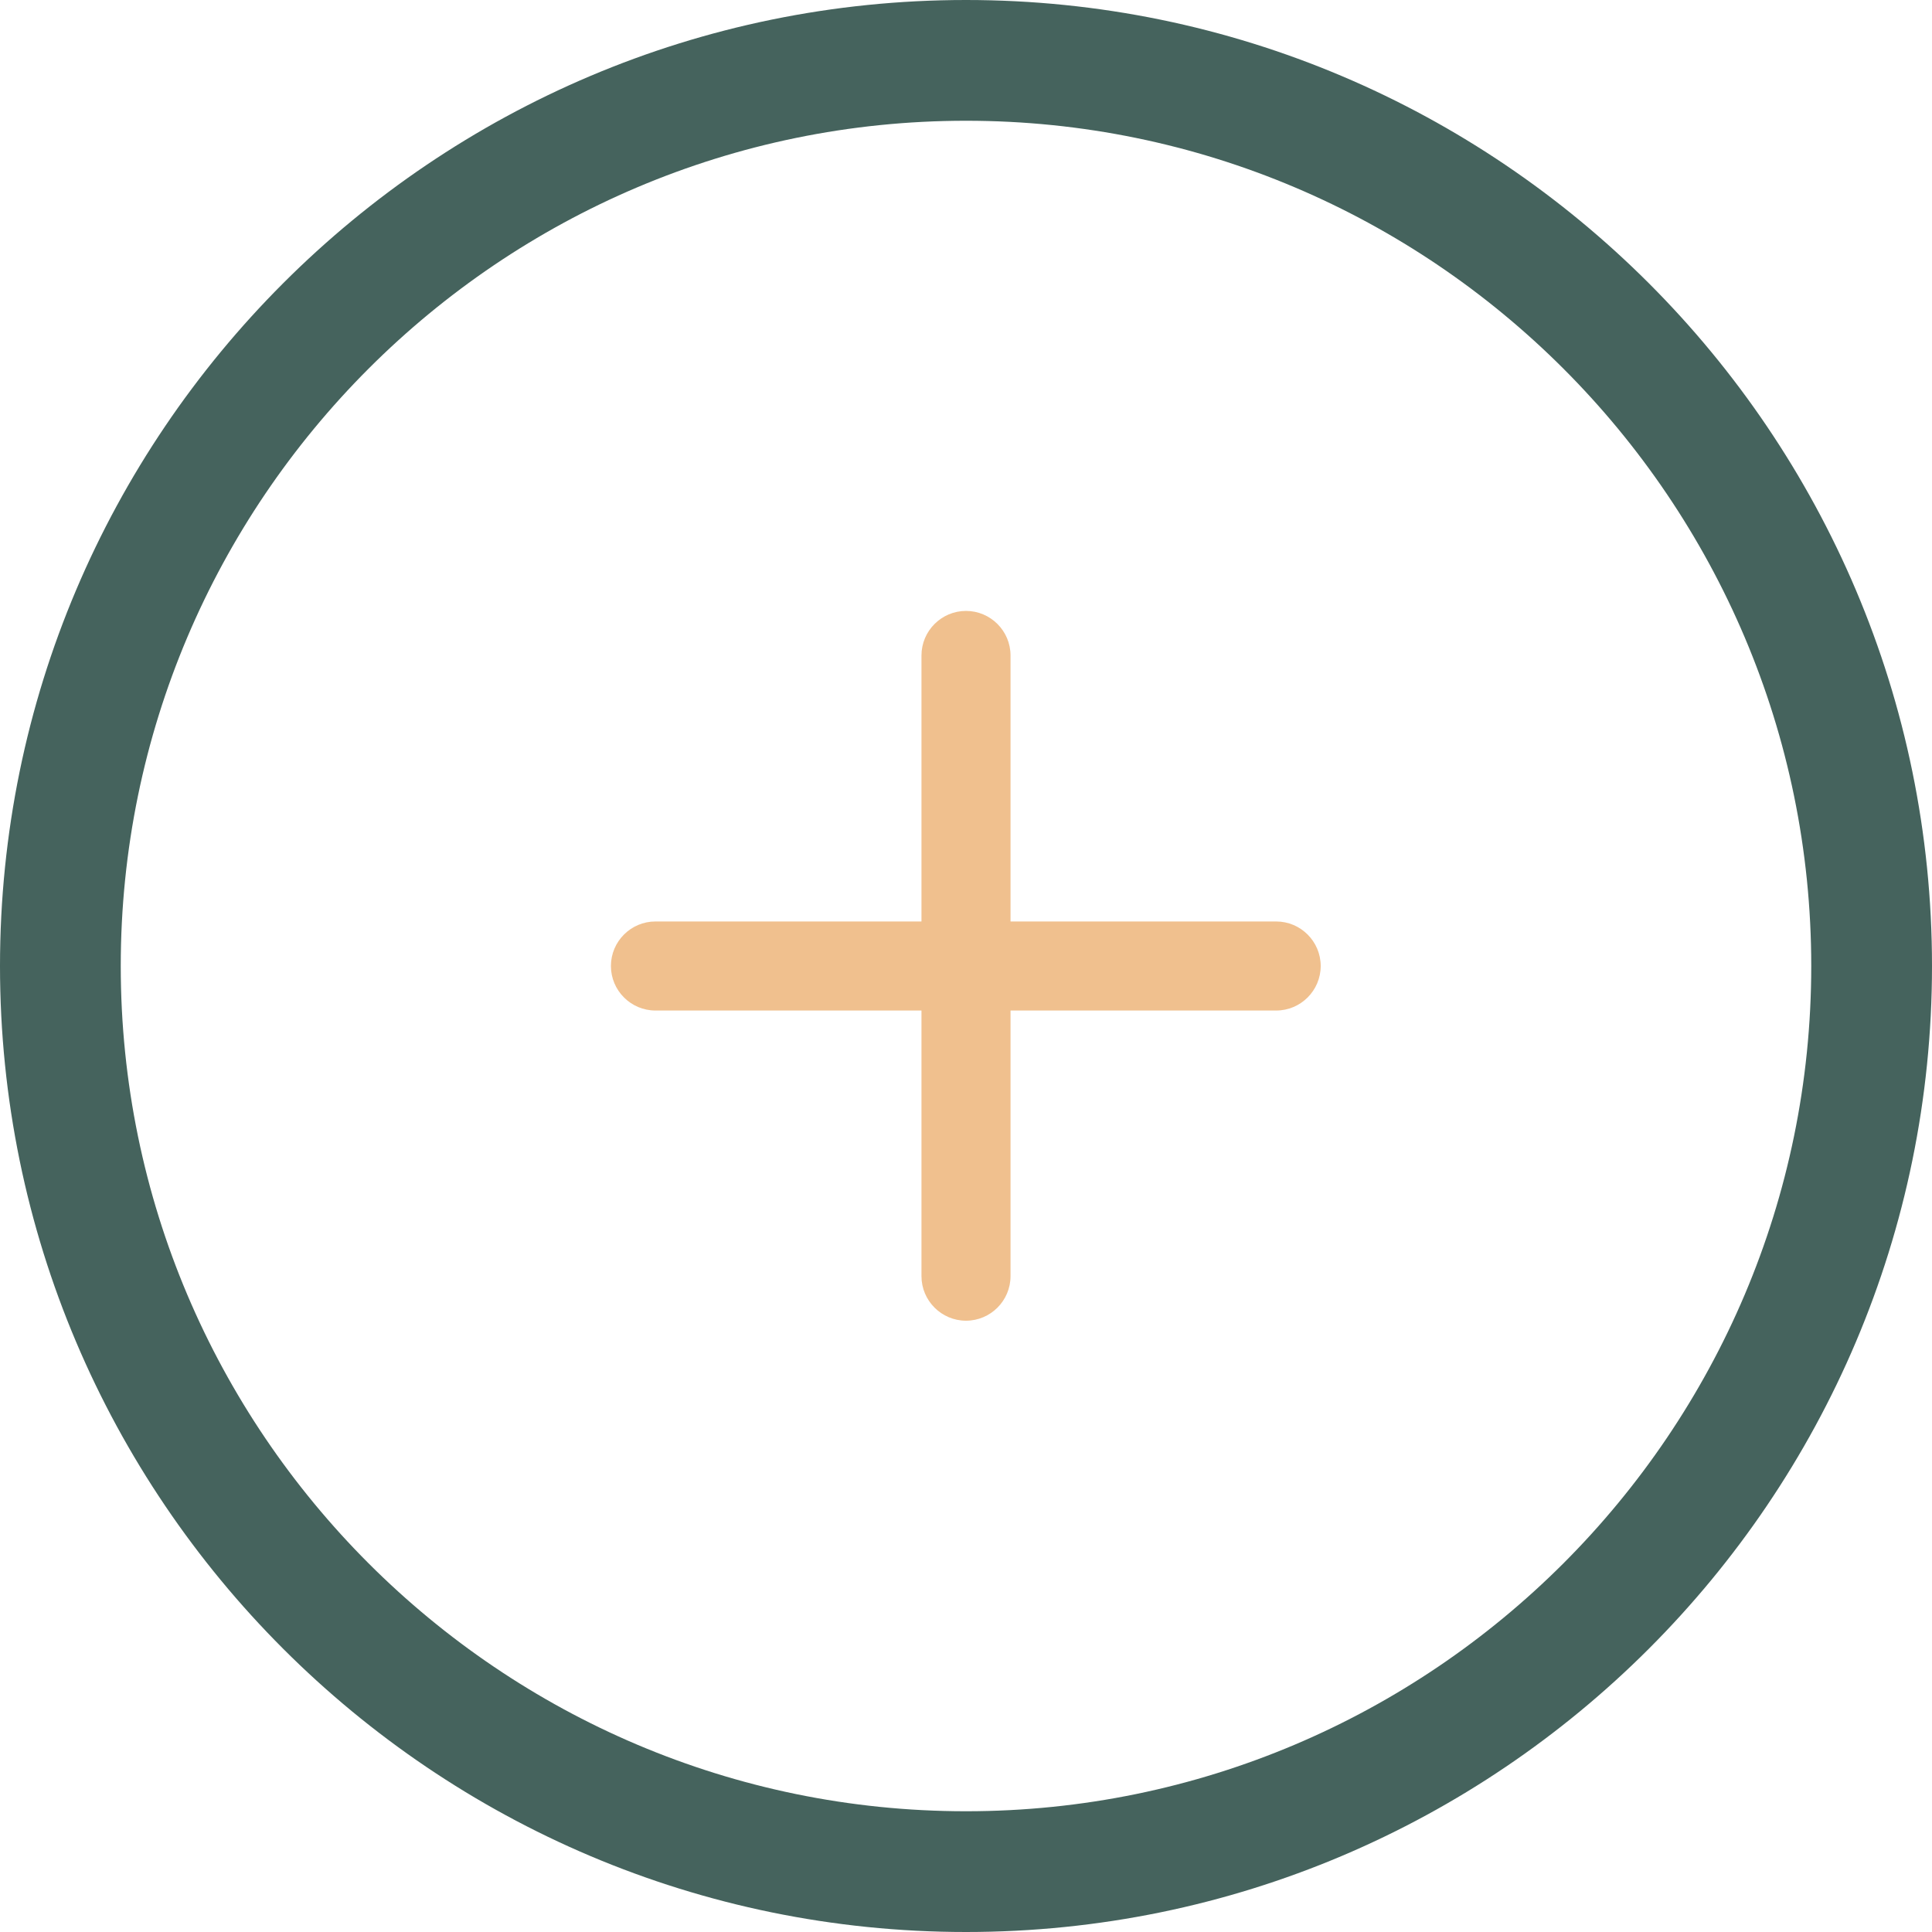 <?xml version="1.0" encoding="UTF-8"?>
<svg id="Layer_1" xmlns="http://www.w3.org/2000/svg" version="1.1" viewBox="0 0 512 512">
  <!-- Generator: Adobe Illustrator 29.6.0, SVG Export Plug-In . SVG Version: 2.1.1 Build 207)  -->
  <defs>
    <style>
      .st0 {
        fill: #f0c08e;
      }

      .st1 {
        fill: #45635d;
      }
    </style>
  </defs>
  <path class="st1" d="M256,512C114.8,512,0,397.2,0,256S114.8,0,256,0s256,114.8,256,256-114.8,256-256,256ZM256,32c-123.5,0-224,100.5-224,224s100.5,224,224,224,224-100.5,224-224S379.5,32,256,32Z"/>
  <path class="st0" d="M338.2,267.8h-164.5c-6.5,0-11.8-5.3-11.8-11.8s5.3-11.8,11.8-11.8h164.5c6.5,0,11.8,5.3,11.8,11.8s-5.3,11.8-11.8,11.8Z"/>
  <path class="st0" d="M256,350c-6.5,0-11.8-5.3-11.8-11.8v-164.5c0-6.5,5.3-11.8,11.8-11.8s11.8,5.3,11.8,11.8v164.5c0,6.5-5.3,11.8-11.8,11.8h0Z"/>
</svg>